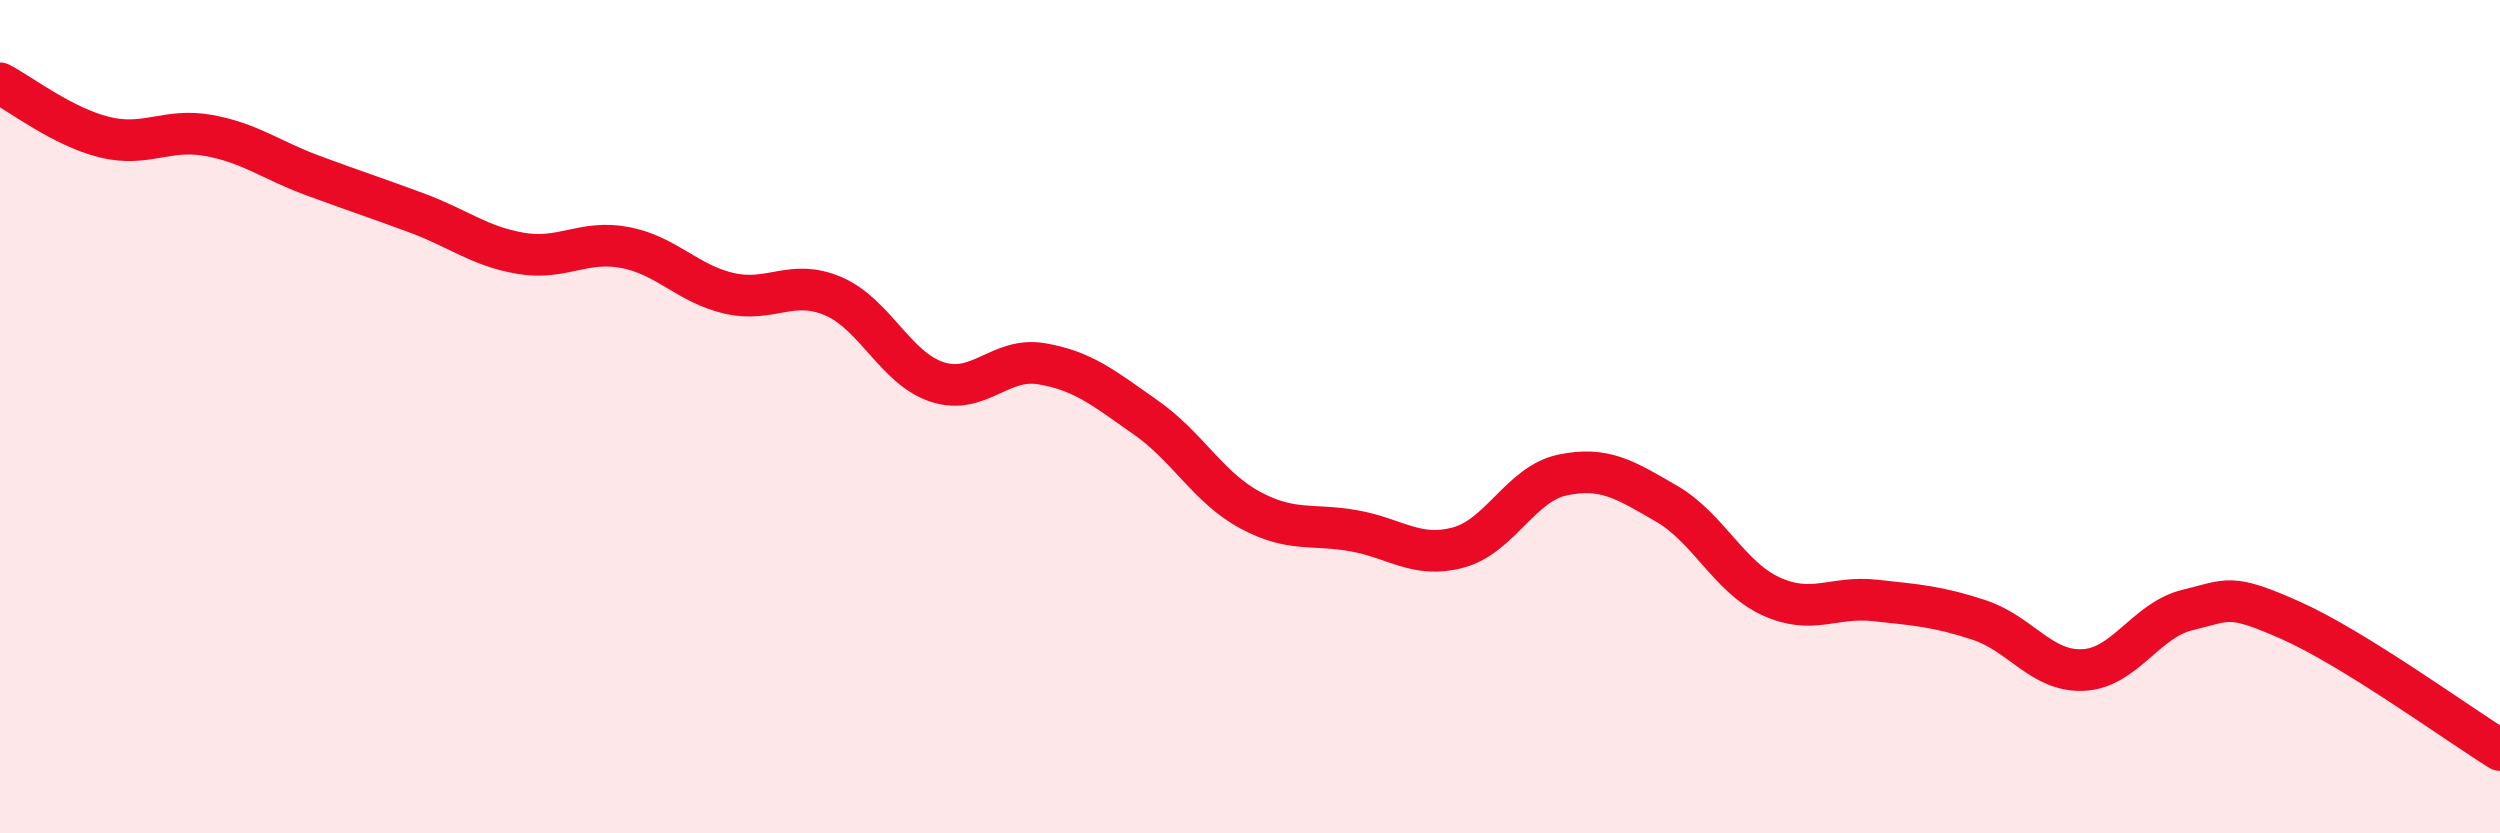 
    <svg width="60" height="20" viewBox="0 0 60 20" xmlns="http://www.w3.org/2000/svg">
      <path
        d="M 0,2 C 0.5,2.26 1.5,3.04 2.5,3.29 C 3.5,3.54 4,3.07 5,3.25 C 6,3.43 6.5,3.84 7.5,4.21 C 8.5,4.58 9,4.74 10,5.11 C 11,5.48 11.5,5.91 12.5,6.08 C 13.5,6.25 14,5.75 15,5.94 C 16,6.13 16.5,6.81 17.5,7.04 C 18.5,7.27 19,6.68 20,7.11 C 21,7.54 21.5,8.85 22.5,9.17 C 23.5,9.49 24,8.56 25,8.73 C 26,8.9 26.5,9.32 27.5,10.02 C 28.5,10.72 29,11.7 30,12.24 C 31,12.78 31.5,12.56 32.5,12.74 C 33.5,12.92 34,13.41 35,13.14 C 36,12.87 36.5,11.61 37.5,11.4 C 38.5,11.19 39,11.51 40,12.09 C 41,12.67 41.5,13.85 42.5,14.31 C 43.5,14.77 44,14.3 45,14.41 C 46,14.52 46.5,14.55 47.5,14.88 C 48.5,15.21 49,16.13 50,16.08 C 51,16.03 51.5,14.88 52.5,14.64 C 53.5,14.4 53.5,14.23 55,14.9 C 56.5,15.57 59,17.38 60,18L60 20L0 20Z"
        fill="#EB0A25"
        opacity="0.1"
        stroke-linecap="round"
        stroke-linejoin="round"
      />
      <path
        d="M 0,2 C 0.5,2.26 1.5,3.04 2.5,3.29 C 3.5,3.54 4,3.07 5,3.25 C 6,3.43 6.5,3.84 7.5,4.21 C 8.5,4.58 9,4.74 10,5.11 C 11,5.48 11.5,5.91 12.5,6.08 C 13.5,6.25 14,5.75 15,5.94 C 16,6.13 16.5,6.81 17.5,7.04 C 18.5,7.27 19,6.68 20,7.11 C 21,7.54 21.5,8.85 22.5,9.17 C 23.5,9.49 24,8.56 25,8.73 C 26,8.9 26.5,9.32 27.5,10.02 C 28.5,10.72 29,11.7 30,12.24 C 31,12.78 31.5,12.56 32.5,12.74 C 33.5,12.92 34,13.41 35,13.14 C 36,12.87 36.5,11.61 37.5,11.4 C 38.5,11.19 39,11.51 40,12.09 C 41,12.67 41.5,13.85 42.5,14.31 C 43.5,14.77 44,14.3 45,14.41 C 46,14.52 46.5,14.55 47.5,14.88 C 48.5,15.21 49,16.13 50,16.08 C 51,16.03 51.5,14.88 52.5,14.64 C 53.5,14.4 53.5,14.23 55,14.9 C 56.5,15.57 59,17.38 60,18"
        stroke="#EB0A25"
        stroke-width="1"
        fill="none"
        stroke-linecap="round"
        stroke-linejoin="round"
      />
    </svg>
  